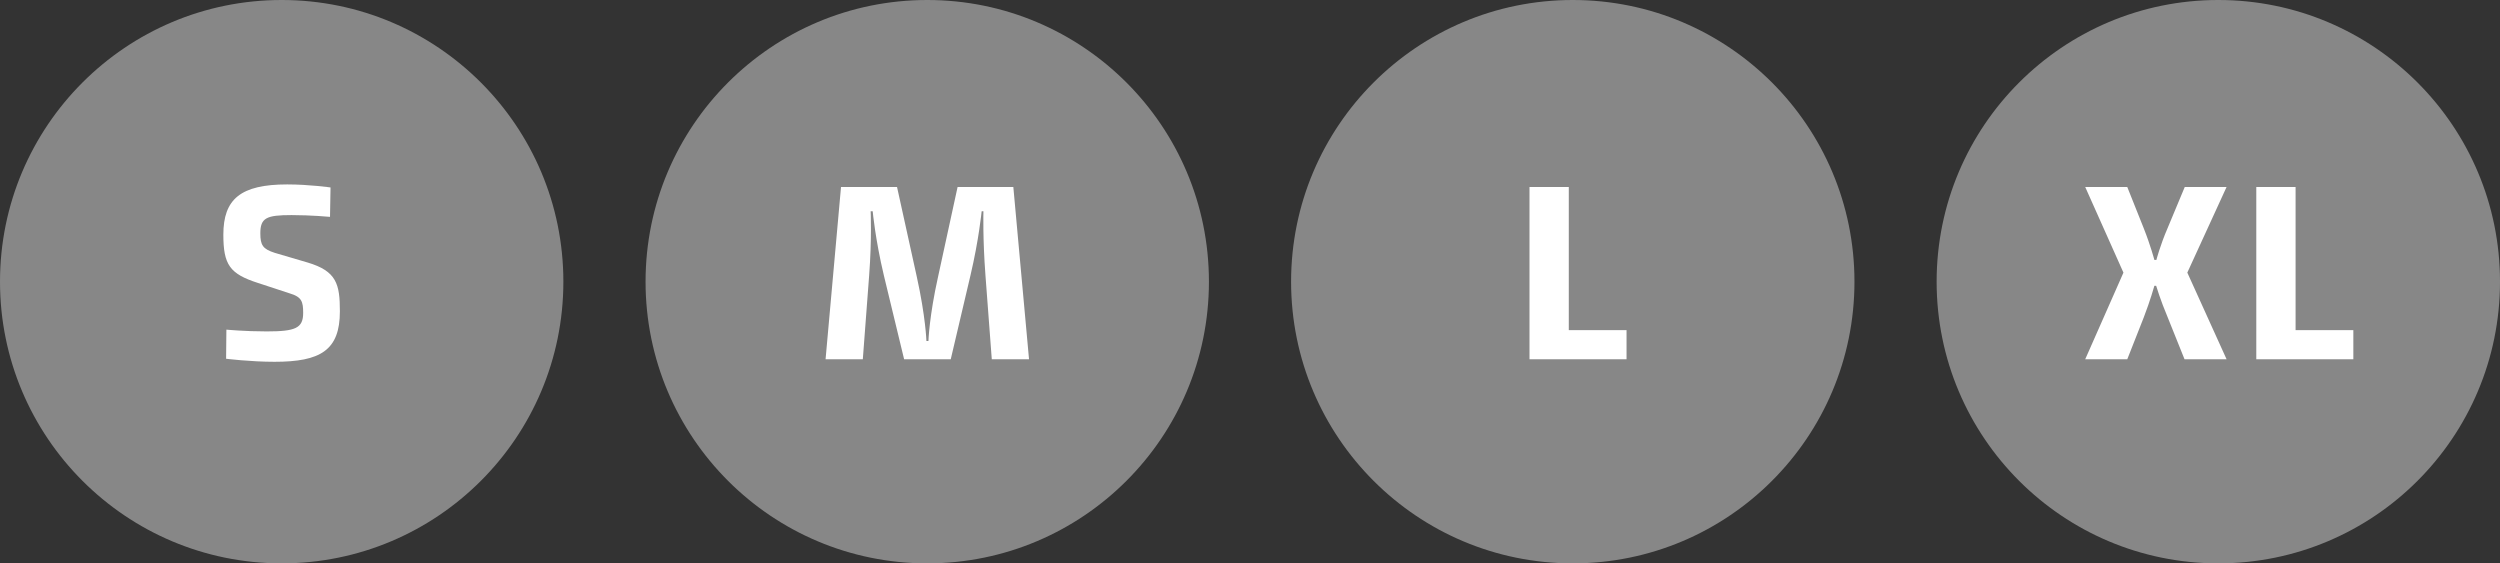 <!-- Generator: Adobe Illustrator 18.1.0, SVG Export Plug-In  -->
<svg version="1.1"
	 xmlns="http://www.w3.org/2000/svg" xmlns:xlink="http://www.w3.org/1999/xlink" xmlns:a="http://ns.adobe.com/AdobeSVGViewerExtensions/3.0/"
	 x="0px" y="0px" width="112.759px" height="25.411px" viewBox="0 0 112.759 25.411" enable-background="new 0 0 112.759 25.411"
	 xml:space="preserve">
<rect x="0" y="0" width="112.759" height="25.411" fill="#333333" stroke="none"/>
<defs>
</defs>
<g>
	<circle fill="#878787" cx="100.054" cy="12.705" r="12.705"/>
	<g>
		<path fill="#FFFFFF" d="M95.775,12.297L94.05,8.433h1.897l0.743,1.862c0.309,0.777,0.48,1.429,0.48,1.429h0.091
			c0,0,0.171-0.662,0.503-1.429l0.777-1.862h1.886l-1.771,3.863l1.771,3.908H98.53l-0.766-1.908
			c-0.32-0.755-0.514-1.406-0.514-1.406h-0.08c0,0-0.183,0.663-0.48,1.429l-0.743,1.886H94.05L95.775,12.297z"/>
		<path fill="#FFFFFF" d="M101.768,8.433h1.771v6.457h2.605v1.314h-4.377V8.433z"/>
	</g>
</g>
<g>
	<circle fill="#878787" cx="70.938" cy="12.705" r="12.705"/>
	<g>
		<path fill="#FFFFFF" d="M68.987,8.433h1.771v6.457h2.605v1.314h-4.377V8.433z"/>
	</g>
</g>
<g>
	<circle fill="#878787" cx="41.822" cy="12.705" r="12.705"/>
	<g>
		<path fill="#FFFFFF" d="M37.933,8.433h2.526l0.891,4.046c0.4,1.806,0.435,2.902,0.435,2.902h0.091c0,0,0.034-1.108,0.435-2.902
			l0.88-4.046h2.514l0.708,7.771h-1.68l-0.286-3.794c-0.125-1.646-0.091-2.881-0.091-2.881h-0.08c0,0-0.125,1.28-0.502,2.881
			l-0.892,3.794h-2.103l-0.914-3.783c-0.389-1.634-0.503-2.892-0.503-2.892H39.27c0,0,0.057,1.234-0.068,2.892l-0.286,3.783h-1.68
			L37.933,8.433z"/>
	</g>
</g>
<g>
	<circle fill="#878787" cx="12.705" cy="12.705" r="12.705"/>
	<g>
		<path fill="#FFFFFF" d="M10.211,14.868c0,0,0.823,0.08,1.817,0.08c1.303,0,1.646-0.148,1.646-0.835c0-0.514-0.068-0.72-0.605-0.88
			l-1.429-0.469c-1.28-0.411-1.566-0.822-1.566-2.183c0-1.6,0.777-2.263,2.88-2.263c0.994,0,1.954,0.137,1.954,0.137l-0.023,1.326
			c0,0-0.857-0.08-1.737-0.08c-1.132,0-1.406,0.126-1.406,0.823c0,0.537,0.114,0.708,0.651,0.88l1.474,0.434
			c1.314,0.389,1.463,0.972,1.463,2.206c0,1.76-0.88,2.274-2.949,2.274c-1.085,0-2.183-0.137-2.183-0.137L10.211,14.868z"/>
	</g>
</g>
</svg>